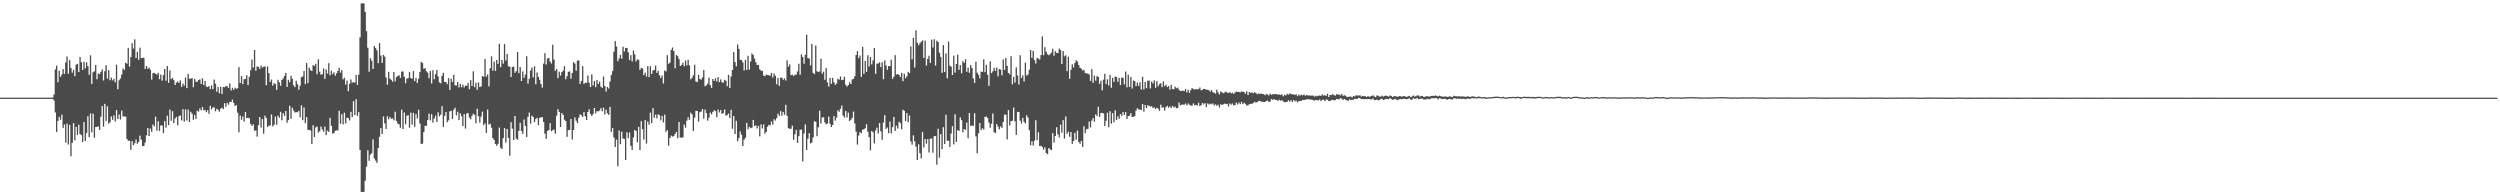 <?xml version="1.0" encoding="UTF-8"?>
<svg xmlns="http://www.w3.org/2000/svg" width="1920" height="150">
  <path d="M0 75.000h1v1.000H0zM1 75.000h1v1.000H1zM2 75.000h1v1.000H2zM3 75.000h1v1.000H3zM4 75.000h1v1.000H4zM5 75.000h1v1.000H5zM6 75.000h1v1.000H6zM7 75.000h1v1.000H7zM8 75.000h1v1.000H8zM9 75.000h1v1.000H9zM10 75.000h1v1.000H10zM11 75.000h1v1.000H11zM12 75.000h1v1.000H12zM13 75.000h1v1.000H13zM14 75.000h1v1.000H14zM15 75.000h1v1.000H15zM16 75.000h1v1.000H16zM17 75.000h1v1.000H17zM18 75.000h1v1.000H18zM19 75.000h1v1.000H19zM20 75.000h1v1.000H20zM21 75.000h1v1.000H21zM22 75.000h1v1.000H22zM23 75.000h1v1.000H23zM24 75.000h1v1.000H24zM25 75.000h1v1.000H25zM26 75.000h1v1.000H26zM27 75.000h1v1.000H27zM28 75.000h1v1.000H28zM29 75.000h1v1.000H29zM30 75.000h1v1.000H30zM31 75.000h1v1.000H31zM32 75.000h1v1.000H32zM33 75.000h1v1.000H33zM34 75.000h1v1.000H34zM35 75.000h1v1.000H35zM36 75.000h1v1.000H36zM37 75.000h1v1.000H37zM38 75.000h1v1.000H38zM39 75.000h1v1.000H39zM40 74.922h1v1.000H40zM41 72.600h1v4.589H41zM42 53.362h1v32.981H42zM43 50.383h1v50.968H43zM44 63.165h1v29.704H44zM45 54.362h1v35.385H45zM46 58.978h1v33.048H46zM47 57.173h1v30.892H47zM48 53.084h1v45.142H48zM49 56.734h1v38.874H49zM50 47.958h1v61.552H50zM51 43.365h1v51.559H51zM52 56.650h1v54.376H52zM53 46.170h1v49.764H53zM54 52.231h1v67.781H54zM55 55.830h1v53.827H55zM56 53.733h1v40.812H56zM57 58.462h1v49.297H57zM58 49.598h1v47.862H58zM59 49.044h1v54.578H59zM60 55.362h1v40.421H60zM61 43.762h1v59.108H61zM62 47.805h1v56.027H62zM63 53.769h1v55.407H63zM64 47.461h1v46.323H64zM65 52.466h1v55.829H65zM66 47.862h1v54.326H66zM67 50.780h1v38.451H67zM68 57.419h1v47.932H68zM69 42.505h1v44.646H69zM70 64.452h1v37.173H70zM71 55.482h1v31.831H71zM72 54.803h1v50.978H72zM73 49.881h1v47.690H73zM74 60.877h1v36.572H74zM75 56.348h1v40.659H75zM76 56.969h1v42.801H76zM77 55.149h1v34.447H77zM78 53.274h1v28.117H78zM79 61.784h1v35.487H79zM80 54.751h1v25.027H80zM81 50.068h1v42.817H81zM82 60.437h1v21.157H82zM83 53.813h1v41.112H83zM84 61.620h1v32.322H84zM85 59.573h1v29.797H85zM86 61.731h1v30.268H86zM87 60.567h1v28.045H87zM88 63.235h1v30.101H88zM89 49.676h1v34.858H89zM90 68.518h1v22.906H90zM91 61.641h1v26.330H91zM92 60.244h1v31.573H92zM93 57.318h1v27.604H93zM94 52.567h1v36.891H94zM95 53.713h1v35.738H95zM96 48.233h1v41.283H96zM97 48.891h1v57.759H97zM98 36.748h1v71.349H98zM99 51.133h1v57.027H99zM100 43.825h1v71.277H100zM101 33.138h1v75.235H101zM102 37.279h1v74.213H102zM103 30.184h1v79.861H103zM104 44.568h1v62.620H104zM105 39.809h1v70.556H105zM106 45.918h1v63.196H106zM107 36.596h1v67.592H107zM108 44.665h1v62.558H108zM109 44.409h1v67.828H109zM110 44.392h1v67.745H110zM111 53.046h1v56.474H111zM112 50.701h1v53.235H112zM113 52.827h1v45.434H113zM114 51.894h1v52.530H114zM115 53.555h1v45.146H115zM116 61.072h1v40.130H116zM117 56.157h1v39.407H117zM118 55.962h1v40.993H118zM119 56.681h1v32.993H119zM120 57.365h1v42.982H120zM121 55.986h1v37.162H121zM122 60.806h1v39.743H122zM123 57.268h1v39.032H123zM124 61.974h1v34.471H124zM125 57.681h1v44.576H125zM126 52.923h1v40.068H126zM127 61.991h1v36.011H127zM128 50.693h1v38.203H128zM129 63.590h1v32.443H129zM130 54.083h1v30.063H130zM131 60.790h1v31.914H131zM132 59.867h1v25.537H132zM133 61.562h1v33.035H133zM134 65.258h1v25.817H134zM135 63.450h1v26.312H135zM136 62.558h1v33.634H136zM137 63.723h1v25.574H137zM138 61.700h1v26.918H138zM139 66.712h1v25.827H139zM140 64.154h1v19.665H140zM141 65.746h1v27.687H141zM142 59.665h1v24.332H142zM143 67.675h1v24.900H143zM144 56.740h1v27.398H144zM145 60.428h1v33.245H145zM146 60.525h1v25.321H146zM147 59.898h1v27.447H147zM148 66.951h1v25.046H148zM149 60.555h1v27.706H149zM150 62.720h1v28.596H150zM151 62.862h1v22.130H151zM152 61.420h1v24.290H152zM153 60.966h1v22.357H153zM154 64.487h1v20.341H154zM155 60.149h1v22.083H155zM156 65.231h1v19.531H156zM157 62.219h1v22.153H157zM158 66.519h1v19.720H158zM159 66.843h1v17.782H159zM160 66.053h1v21.322H160zM161 68.413h1v12.911H161zM162 65.592h1v18.375H162zM163 68.503h1v14.153H163zM164 61.069h1v21.295H164zM165 64.330h1v21.186H165zM166 70.431h1v13.132H166zM167 66.852h1v17.426H167zM168 71.668h1v14.116H168zM169 66.682h1v16.761H169zM170 72.229h1v10.462H170zM171 66.800h1v16.990H171zM172 66.968h1v12.276H172zM173 66.202h1v15.721H173zM174 66.212h1v12.853H174zM175 67.516h1v12.932H175zM176 63.983h1v14.266H176zM177 69.457h1v8.921H177zM178 67.432h1v9.042H178zM179 68.995h1v10.051H179zM180 67.370h1v14.057H180zM181 68.126h1v12.573H181zM182 67.801h1v18.742H182zM183 51.508h1v50.047H183zM184 63.754h1v24.961H184zM185 58.482h1v33.589H185zM186 64.610h1v24.882H186zM187 60.861h1v32.520H187zM188 60.617h1v25.462H188zM189 57.827h1v32.910H189zM190 65.311h1v25.119H190zM191 58.992h1v31.873H191zM192 53.902h1v41.242H192zM193 45.769h1v50.936H193zM194 51.842h1v43.635H194zM195 38.332h1v62.047H195zM196 54.335h1v45.804H196zM197 50.940h1v54.007H197zM198 51.394h1v44.717H198zM199 52.982h1v36.945H199zM200 50.368h1v47.655H200zM201 51.828h1v39.677H201zM202 51.325h1v51.396H202zM203 50.937h1v37.874H203zM204 65.489h1v25.120H204zM205 51.113h1v46.435H205zM206 56.225h1v40.212H206zM207 62.979h1v33.453H207zM208 61.088h1v26.810H208zM209 65.800h1v31.293H209zM210 63.937h1v31.896H210zM211 64.570h1v25.002H211zM212 68.972h1v26.834H212zM213 61.306h1v27.550H213zM214 63.250h1v27.120H214zM215 65.915h1v19.930H215zM216 61.373h1v31.012H216zM217 60.190h1v26.689H217zM218 58.284h1v30.703H218zM219 55.952h1v29.267H219zM220 66.752h1v27.435H220zM221 61.291h1v30.950H221zM222 63.138h1v18.104H222zM223 58.285h1v32.941H223zM224 60.496h1v22.228H224zM225 65.462h1v19.448H225zM226 66.930h1v19.499H226zM227 61.968h1v24.078H227zM228 64.714h1v21.559H228zM229 68.934h1v16.231H229zM230 65.826h1v24.274H230zM231 59.284h1v21.599H231zM232 58.651h1v33.665H232zM233 54.503h1v28.040H233zM234 64.681h1v29.874H234zM235 48.451h1v41.531H235zM236 63.858h1v35.804H236zM237 51.946h1v47.828H237zM238 53.914h1v46.314H238zM239 54.567h1v56.014H239zM240 49.993h1v46.120H240zM241 50.744h1v54.483H241zM242 48.935h1v48.890H242zM243 57.032h1v40.098H243zM244 45.521h1v56.268H244zM245 55.059h1v45.760H245zM246 57.388h1v39.790H246zM247 56.995h1v42.355H247zM248 52.577h1v48.643H248zM249 60.581h1v36.646H249zM250 53.312h1v50.449H250zM251 56.498h1v43.804H251zM252 48.463h1v52.800H252zM253 57.828h1v32.635H253zM254 54.302h1v42.428H254zM255 56.964h1v45.643H255zM256 55.570h1v46.628H256zM257 58.164h1v42.280H257zM258 56.326h1v43.709H258zM259 54.546h1v45.647H259zM260 52.016h1v33.134H260zM261 55.805h1v39.289H261zM262 53.798h1v33.919H262zM263 60.906h1v34.604H263zM264 59.740h1v26.834H264zM265 64.962h1v29.787H265zM266 61.916h1v28.510H266zM267 70.063h1v20.677H267zM268 64.392h1v28.132H268zM269 61.028h1v24.839H269zM270 63.522h1v26.488H270zM271 63.114h1v14.614H271zM272 63.462h1v24.841H272zM273 57.577h1v18.628H273zM274 65.219h1v23.711H274zM275 57.366h1v28.766H275zM276 28.764h1v86.445H276zM277 2.553h1v144.849H277zM278 2.595h1v144.829H278zM279 2.583h1v144.785H279zM280 9.274h1v129.474H280zM281 23.925h1v104.092H281zM282 36.645h1v78.772H282zM283 55.069h1v68.360H283zM284 44.762h1v74.022H284zM285 46.718h1v71.005H285zM286 52.993h1v54.062H286zM287 35.400h1v86.318H287zM288 36.749h1v86.521H288zM289 38.712h1v86.382H289zM290 48.468h1v65.240H290zM291 33.081h1v71.970H291zM292 42.668h1v55.696H292zM293 48.335h1v54.568H293zM294 42.125h1v47.325H294zM295 43.465h1v51.301H295zM296 59.443h1v39.576H296zM297 65.057h1v24.229H297zM298 55.142h1v36.525H298zM299 60.404h1v29.526H299zM300 61.279h1v29.982H300zM301 62.738h1v28.187H301zM302 55.270h1v37.159H302zM303 62.463h1v23.312H303zM304 59.309h1v33.577H304zM305 58.318h1v36.596H305zM306 57.788h1v37.750H306zM307 59.804h1v38.328H307zM308 54.978h1v29.233H308zM309 54.849h1v44.246H309zM310 58.882h1v27.450H310zM311 63.964h1v31.521H311zM312 60.357h1v28.528H312zM313 60.018h1v28.525H313zM314 55.346h1v42.733H314zM315 59.828h1v26.633H315zM316 60.516h1v35.143H316zM317 54.566h1v32.090H317zM318 62.283h1v35.098H318zM319 59.815h1v27.862H319zM320 63.767h1v27.198H320zM321 60.400h1v23.878H321zM322 55.203h1v39.691H322zM323 47.522h1v62.999H323zM324 48.476h1v61.857H324zM325 52.835h1v48.642H325zM326 52.338h1v44.321H326zM327 54.785h1v41.855H327zM328 55.850h1v36.345H328zM329 60.099h1v27.220H329zM330 54.492h1v37.985H330zM331 64.084h1v23.607H331zM332 53.955h1v40.264H332zM333 60.855h1v30.184H333zM334 57.007h1v31.865H334zM335 53.710h1v39.994H335zM336 58.736h1v27.545H336zM337 63.302h1v26.020H337zM338 64.021h1v24.031H338zM339 58.266h1v23.291H339zM340 55.953h1v41.522H340zM341 62.995h1v26.010H341zM342 62.868h1v23.216H342zM343 64.607h1v29.262H343zM344 59.925h1v32.477H344zM345 69.100h1v16.457H345zM346 60.399h1v24.671H346zM347 62.993h1v28.380H347zM348 57.472h1v26.875H348zM349 65.464h1v17.283H349zM350 65.761h1v22.792H350zM351 62.983h1v22.790H351zM352 67.178h1v25.054H352zM353 64.501h1v22.583H353zM354 67.044h1v22.205H354zM355 64.992h1v31.844H355zM356 67.142h1v20.486H356zM357 65.699h1v33.046H357zM358 65.917h1v21.304H358zM359 63.765h1v23.095H359zM360 68.581h1v21.667H360zM361 61.555h1v30.110H361zM362 66.052h1v22.876H362zM363 54.800h1v32.507H363zM364 66.951h1v21.234H364zM365 63.547h1v31.218H365zM366 68.971h1v14.467H366zM367 63.334h1v25.899H367zM368 66.803h1v27.414H368zM369 66.360h1v23.195H369zM370 58.383h1v27.302H370zM371 59.005h1v37.096H371zM372 45.323h1v49.377H372zM373 58.836h1v43.252H373zM374 57.179h1v26.960H374zM375 66.345h1v29.342H375zM376 52.333h1v42.640H376zM377 43.246h1v54.873H377zM378 54.251h1v51.746H378zM379 47.338h1v60.186H379zM380 54.486h1v56.142H380zM381 46.078h1v65.890H381zM382 49.058h1v61.312H382zM383 33.640h1v64.356H383zM384 51.605h1v61.792H384zM385 46.070h1v68.438H385zM386 48.846h1v57.265H386zM387 33.820h1v64.577H387zM388 46.521h1v62.922H388zM389 41.373h1v57.701H389zM390 50.962h1v54.961H390zM391 51.217h1v68.353H391zM392 59.144h1v34.680H392zM393 51.511h1v47.281H393zM394 51.116h1v56.398H394zM395 55.902h1v33.202H395zM396 54.671h1v51.845H396zM397 39.912h1v67.406H397zM398 56.196h1v44.309H398zM399 51.480h1v42.758H399zM400 62.208h1v38.378H400zM401 54.880h1v47.925H401zM402 59.754h1v31.974H402zM403 57.219h1v39.509H403zM404 43.229h1v62.044H404zM405 64.175h1v25.571H405zM406 60.508h1v25.943H406zM407 54.158h1v40.789H407zM408 51.864h1v36.941H408zM409 59.464h1v30.407H409zM410 50.874h1v42.947H410zM411 64.718h1v26.707H411zM412 55.670h1v34.781H412zM413 59.026h1v37.162H413zM414 61.278h1v29.211H414zM415 64.489h1v25.607H415zM416 67.266h1v22.686H416zM417 48.904h1v44.854H417zM418 40.811h1v61.829H418zM419 49.537h1v57.123H419zM420 44.843h1v55.701H420zM421 44.520h1v55.385H421zM422 47.244h1v47.321H422zM423 48.783h1v52.022H423zM424 34.374h1v65.620H424zM425 45.775h1v53.693H425zM426 54.331h1v48.349H426zM427 52.967h1v35.941H427zM428 60.021h1v23.826H428zM429 55.020h1v30.921H429zM430 57.953h1v39.558H430zM431 55.391h1v31.386H431zM432 54.238h1v33.967H432zM433 50.795h1v41.176H433zM434 60.881h1v32.103H434zM435 58.508h1v46.589H435zM436 55.121h1v44.878H436zM437 54.842h1v44.926H437zM438 60.420h1v30.975H438zM439 56.008h1v51.163H439zM440 47.731h1v52.077H440zM441 48.803h1v41.368H441zM442 54.272h1v38.387H442zM443 46.578h1v48.004H443zM444 46.384h1v44.038H444zM445 64.470h1v23.358H445zM446 62.168h1v26.414H446zM447 50.817h1v39.054H447zM448 64.420h1v21.637H448zM449 63.535h1v25.824H449zM450 63.519h1v28.633H450zM451 57.970h1v28.061H451zM452 63.532h1v20.449H452zM453 66.848h1v20.717H453zM454 57.095h1v31.981H454zM455 65.656h1v22.035H455zM456 62.210h1v20.718H456zM457 66.965h1v20.063H457zM458 61.467h1v23.844H458zM459 64.496h1v21.098H459zM460 62.667h1v22.248H460zM461 66.500h1v16.575H461zM462 67.498h1v17.938H462zM463 58.700h1v23.974H463zM464 66.087h1v21.842H464zM465 70.330h1v13.877H465zM466 66.761h1v20.287H466zM467 67.974h1v20.323H467zM468 62.575h1v19.568H468zM469 57.632h1v43.572H469zM470 54.597h1v43.780H470zM471 39.688h1v65.811H471zM472 31.560h1v81.332H472zM473 35.721h1v71.529H473zM474 46.995h1v80.675H474zM475 44.842h1v55.373H475zM476 42.140h1v68.648H476zM477 45.105h1v56.090H477zM478 35.867h1v70.502H478zM479 39.513h1v67.118H479zM480 36.701h1v86.242H480zM481 36.840h1v64.723H481zM482 40.145h1v66.063H482zM483 46.207h1v55.556H483zM484 42.349h1v69.651H484zM485 47.159h1v67.990H485zM486 38.742h1v66.822H486zM487 41.720h1v58.075H487zM488 47.161h1v53.425H488zM489 45.586h1v63.655H489zM490 45.906h1v51.544H490zM491 53.656h1v61.626H491zM492 52.052h1v40.924H492zM493 52.590h1v46.675H493zM494 57.631h1v49.493H494zM495 55.724h1v36.436H495zM496 58.791h1v51.484H496zM497 50.814h1v42.532H497zM498 59.242h1v36.511H498zM499 50.862h1v35.651H499zM500 56.844h1v37.732H500zM501 54.159h1v28.896H501zM502 53.667h1v36.831H502zM503 50.401h1v37.681H503zM504 55.963h1v34.893H504zM505 54.399h1v33.421H505zM506 57.765h1v30.750H506zM507 59.892h1v32.570H507zM508 58.023h1v30.986H508zM509 64.120h1v29.928H509zM510 54.113h1v33.925H510zM511 54.909h1v46.356H511zM512 42.399h1v57.526H512zM513 49.022h1v62.890H513zM514 48.097h1v57.868H514zM515 38.301h1v65.823H515zM516 36.452h1v68.533H516zM517 39.112h1v65.304H517zM518 52.428h1v50.453H518zM519 42.290h1v59.023H519zM520 43.165h1v63.015H520zM521 45.459h1v48.234H521zM522 50.669h1v55.071H522zM523 49.831h1v55.848H523zM524 48.212h1v57.347H524zM525 50.905h1v44.761H525zM526 46.474h1v51.587H526zM527 50.241h1v42.455H527zM528 45.868h1v44.142H528zM529 50.199h1v41.866H529zM530 60.917h1v25.637H530zM531 59.695h1v28.162H531zM532 57.848h1v42.719H532zM533 49.733h1v40.684H533zM534 62.498h1v22.620H534zM535 63.078h1v22.163H535zM536 57.473h1v35.902H536zM537 60.609h1v25.558H537zM538 61.175h1v24.475H538zM539 59.448h1v24.267H539zM540 53.760h1v37.497H540zM541 66.269h1v17.904H541zM542 65.527h1v21.291H542zM543 64.224h1v28.453H543zM544 59.693h1v30.686H544zM545 65.418h1v21.005H545zM546 67.466h1v20.406H546zM547 60.661h1v25.286H547zM548 62.132h1v22.497H548zM549 60.122h1v25.275H549zM550 62.629h1v27.282H550zM551 59.193h1v25.001H551zM552 63.146h1v23.240H552zM553 60.959h1v23.547H553zM554 63.147h1v24.305H554zM555 63.502h1v23.346H555zM556 61.252h1v22.864H556zM557 62.075h1v26.686H557zM558 66.215h1v22.220H558zM559 57.480h1v29.738H559zM560 67.608h1v23.102H560zM561 58.745h1v25.628H561zM562 53.757h1v45.111H562zM563 40.012h1v49.084H563zM564 47.723h1v55.229H564zM565 50.961h1v41.820H565zM566 34.174h1v74.305H566zM567 37.549h1v68.470H567zM568 46.002h1v54.900H568zM569 46.009h1v57.510H569zM570 47.851h1v64.345H570zM571 54.102h1v53.221H571zM572 45.999h1v59.844H572zM573 53.635h1v40.724H573zM574 42.849h1v56.426H574zM575 53.457h1v43.911H575zM576 47.203h1v51.263H576zM577 41.001h1v57.022H577zM578 42.245h1v49.867H578zM579 44.973h1v51.848H579zM580 47.750h1v48.437H580zM581 49.984h1v48.679H581zM582 49.788h1v46.888H582zM583 53.243h1v51.505H583zM584 54.263h1v41.207H584zM585 54.385h1v44.290H585zM586 58.019h1v37.554H586zM587 58.486h1v44.110H587zM588 57.226h1v44.071H588zM589 57.661h1v39.688H589zM590 57.827h1v38.090H590zM591 58.123h1v38.185H591zM592 56.003h1v37.274H592zM593 59.550h1v36.078H593zM594 56.407h1v35.132H594zM595 58.221h1v34.402H595zM596 64.695h1v26.053H596zM597 59.845h1v27.461H597zM598 65.980h1v22.985H598zM599 59.754h1v25.595H599zM600 59.598h1v29.244H600zM601 61.287h1v24.699H601zM602 60.210h1v27.985H602zM603 61.853h1v18.609H603zM604 46.352h1v42.648H604zM605 51.203h1v47.150H605zM606 49.490h1v49.483H606zM607 57.689h1v41.202H607zM608 57.348h1v39.147H608zM609 58.415h1v48.930H609zM610 57.342h1v45.779H610zM611 57.333h1v42.409H611zM612 54.904h1v54.828H612zM613 48.937h1v55.623H613zM614 57.373h1v42.269H614zM615 41.729h1v57.852H615zM616 43.783h1v80.223H616zM617 48.963h1v53.555H617zM618 42.017h1v53.581H618zM619 26.698h1v88.478H619zM620 44.644h1v61.918H620zM621 44.969h1v57.314H621zM622 50.201h1v59.956H622zM623 33.783h1v75.664H623zM624 55.939h1v49.617H624zM625 56.917h1v36.143H625zM626 34.906h1v58.708H626zM627 54.725h1v49.859H627zM628 55.359h1v42.365H628zM629 54.896h1v30.124H629zM630 45.059h1v49.848H630zM631 56.540h1v33.729H631zM632 55.057h1v35.000H632zM633 61.307h1v32.725H633zM634 52.135h1v43.452H634zM635 63.213h1v31.713H635zM636 66.486h1v23.031H636zM637 59.875h1v35.196H637zM638 64.366h1v33.201H638zM639 59.786h1v36.210H639zM640 63.205h1v25.864H640zM641 65.130h1v27.502H641zM642 64.160h1v26.228H642zM643 60.473h1v24.238H643zM644 61.190h1v24.617H644zM645 58.722h1v24.896H645zM646 61.549h1v19.481H646zM647 61.268h1v27.505H647zM648 58.929h1v31.385H648zM649 65.109h1v20.070H649zM650 66.490h1v23.779H650zM651 65.329h1v21.156H651zM652 63.291h1v29.571H652zM653 64.586h1v27.396H653zM654 61.011h1v29.460H654zM655 60.594h1v25.127H655zM656 58.497h1v36.315H656zM657 42.269h1v58.848H657zM658 39.262h1v71.793H658zM659 44.667h1v59.402H659zM660 42.629h1v58.773H660zM661 58.987h1v43.407H661zM662 36.007h1v63.701H662zM663 56.713h1v42.557H663zM664 46.790h1v51.706H664zM665 55.200h1v40.288H665zM666 42.412h1v58.756H666zM667 51.063h1v54.267H667zM668 43.711h1v71.818H668zM669 49.504h1v51.127H669zM670 46.393h1v55.166H670zM671 36.850h1v73.279H671zM672 56.698h1v43.507H672zM673 48.836h1v49.234H673zM674 48.761h1v53.796H674zM675 47.849h1v46.686H675zM676 51.542h1v49.362H676zM677 47.827h1v59.601H677zM678 60.802h1v33.323H678zM679 46.398h1v42.048H679zM680 50.264h1v48.737H680zM681 53.628h1v44.325H681zM682 50.664h1v51.682H682zM683 50.838h1v42.530H683zM684 45.800h1v56.719H684zM685 60.610h1v37.062H685zM686 58.927h1v30.900H686zM687 42.363h1v58.219H687zM688 57.236h1v39.263H688zM689 56.807h1v41.937H689zM690 57.535h1v35.897H690zM691 59.203h1v35.434H691zM692 55.939h1v43.330H692zM693 62.349h1v21.941H693zM694 56.636h1v28.476H694zM695 60.127h1v32.849H695zM696 58.692h1v28.209H696zM697 55.165h1v38.702H697zM698 56.157h1v32.504H698zM699 35.563h1v73.038H699zM700 45.576h1v65.533H700zM701 29.115h1v74.835H701zM702 51.873h1v56.696H702zM703 23.303h1v89.359H703zM704 32.925h1v89.948H704zM705 34.807h1v76.047H705zM706 33.367h1v84.179H706zM707 32.084h1v89.530H707zM708 31.039h1v70.268H708zM709 44.496h1v68.729H709zM710 31.104h1v75.630H710zM711 50.297h1v60.049H711zM712 45.269h1v61.536H712zM713 42.754h1v74.348H713zM714 48.319h1v58.246H714zM715 30.481h1v75.837H715zM716 36.440h1v80.800H716zM717 30.125h1v74.407H717zM718 50.331h1v54.192H718zM719 31.236h1v95.247H719zM720 32.340h1v66.533H720zM721 40.464h1v80.680H721zM722 43.681h1v59.345H722zM723 55.970h1v58.557H723zM724 34.596h1v63.093H724zM725 55.338h1v55.322H725zM726 40.947h1v47.177H726zM727 60.167h1v47.892H727zM728 31.885h1v76.295H728zM729 50.458h1v62.438H729zM730 51.238h1v51.372H730zM731 57.609h1v39.316H731zM732 42.724h1v68.151H732zM733 55.758h1v32.032H733zM734 49.089h1v59.922H734zM735 41.995h1v57.957H735zM736 53.651h1v46.947H736zM737 49.907h1v40.240H737zM738 56.328h1v35.947H738zM739 46.963h1v54.648H739zM740 48.353h1v50.700H740zM741 45.515h1v54.205H741zM742 55.131h1v39.023H742zM743 51.936h1v54.259H743zM744 55.914h1v30.846H744zM745 49.990h1v46.759H745zM746 52.161h1v44.147H746zM747 60.252h1v36.480H747zM748 63.712h1v23.252H748zM749 47.365h1v57.410H749zM750 55.817h1v61.934H750zM751 57.423h1v44.943H751zM752 60.213h1v34.264H752zM753 54.926h1v45.055H753zM754 55.251h1v43.267H754zM755 45.639h1v53.890H755zM756 55.426h1v34.348H756zM757 49.755h1v39.772H757zM758 57.385h1v33.252H758zM759 65.958h1v28.206H759zM760 47.117h1v50.856H760zM761 56.158h1v38.822H761zM762 54.806h1v32.320H762zM763 52.096h1v49.515H763zM764 54.426h1v47.784H764zM765 51.887h1v43.376H765zM766 58.627h1v38.565H766zM767 53.000h1v46.331H767zM768 53.410h1v43.686H768zM769 57.842h1v40.495H769zM770 45.652h1v48.028H770zM771 53.651h1v34.424H771zM772 44.509h1v43.563H772zM773 50.610h1v56.433H773zM774 56.041h1v28.492H774zM775 57.144h1v39.145H775zM776 43.166h1v49.947H776zM777 64.790h1v27.877H777zM778 59.011h1v23.632H778zM779 63.437h1v29.736H779zM780 51.758h1v51.815H780zM781 57.978h1v27.873H781zM782 64.867h1v21.141H782zM783 42.406h1v50.273H783zM784 59.891h1v35.022H784zM785 57.918h1v32.617H785zM786 62.620h1v30.855H786zM787 48.111h1v46.780H787zM788 58.028h1v30.527H788zM789 57.164h1v33.104H789zM790 53.481h1v46.499H790zM791 38.402h1v73.235H791zM792 44.433h1v64.050H792zM793 39.001h1v72.758H793zM794 46.146h1v61.904H794zM795 48.775h1v43.603H795zM796 44.332h1v63.310H796zM797 45.047h1v56.510H797zM798 45.603h1v66.545H798zM799 42.363h1v69.636H799zM800 27.931h1v84.967H800zM801 42.391h1v72.540H801zM802 36.264h1v76.979H802zM803 39.708h1v77.816H803zM804 41.700h1v76.768H804zM805 42.409h1v71.329H805zM806 41.634h1v73.083H806zM807 40.283h1v75.098H807zM808 37.390h1v64.833H808zM809 42.773h1v66.783H809zM810 39.297h1v65.168H810zM811 40.604h1v57.135H811zM812 40.760h1v62.410H812zM813 37.347h1v68.152H813zM814 38.451h1v57.245H814zM815 49.188h1v52.658H815zM816 39.202h1v53.086H816zM817 43.336h1v63.091H817zM818 42.449h1v46.953H818zM819 54.705h1v48.043H819zM820 43.531h1v57.570H820zM821 60.487h1v44.631H821zM822 53.542h1v47.815H822zM823 49.331h1v61.168H823zM824 51.819h1v56.448H824zM825 48.319h1v53.685H825zM826 46.161h1v61.229H826zM827 47.302h1v53.012H827zM828 49.977h1v59.102H828zM829 52.104h1v58.342H829zM830 52.721h1v55.513H830zM831 54.238h1v58.597H831zM832 53.583h1v43.393H832zM833 56.104h1v46.196H833zM834 56.373h1v42.847H834zM835 56.537h1v42.446H835zM836 57.218h1v36.096H836zM837 62.144h1v35.721H837zM838 53.055h1v39.626H838zM839 63.631h1v27.031H839zM840 58.040h1v35.427H840zM841 61.954h1v25.854H841zM842 58.455h1v30.685H842zM843 59.060h1v22.971H843zM844 64.422h1v25.344H844zM845 61.965h1v24.879H845zM846 69.372h1v17.290H846zM847 61.198h1v25.934H847zM848 56.605h1v40.252H848zM849 64.630h1v28.095H849zM850 60.857h1v25.762H850zM851 65.617h1v32.089H851zM852 57.570h1v27.851H852zM853 67.395h1v27.572H853zM854 59.718h1v27.196H854zM855 62.867h1v31.046H855zM856 58.681h1v26.046H856zM857 59.112h1v33.092H857zM858 62.793h1v26.594H858zM859 59.799h1v31.475H859zM860 65.349h1v22.271H860zM861 59.587h1v29.399H861zM862 59.808h1v26.150H862zM863 64.782h1v23.466H863zM864 54.957h1v31.166H864zM865 67.052h1v24.400H865zM866 57.343h1v31.903H866zM867 66.740h1v22.098H867zM868 59.089h1v27.855H868zM869 68.029h1v21.867H869zM870 61.875h1v27.829H870zM871 62.375h1v26.861H871zM872 66.214h1v18.699H872zM873 63.441h1v19.641H873zM874 65.957h1v18.107H874zM875 63.193h1v20.906H875zM876 68.801h1v15.609H876zM877 58.946h1v20.874H877zM878 68.654h1v17.106H878zM879 62.861h1v17.766H879zM880 67.738h1v15.255H880zM881 61.978h1v18.876H881zM882 61.847h1v19.425H882zM883 67.919h1v14.044H883zM884 62.580h1v18.990H884zM885 64.095h1v18.922H885zM886 61.711h1v20.700H886zM887 67.431h1v16.311H887zM888 62.329h1v20.415H888zM889 66.253h1v17.225H889zM890 64.597h1v20.506H890zM891 63.918h1v16.528H891zM892 66.962h1v15.762H892zM893 62.483h1v19.948H893zM894 66.208h1v18.626H894zM895 64.965h1v17.297H895zM896 66.937h1v14.305H896zM897 66.174h1v16.565H897zM898 68.861h1v12.873H898zM899 65.188h1v17.741H899zM900 68.345h1v13.029H900zM901 68.734h1v13.758H901zM902 66.550h1v15.301H902zM903 67.763h1v15.395H903zM904 67.287h1v15.677H904zM905 68.873h1v9.863H905zM906 69.818h1v11.190H906zM907 69.796h1v10.535H907zM908 69.601h1v10.731H908zM909 69.984h1v10.407H909zM910 68.273h1v11.218H910zM911 70.914h1v10.014H911zM912 68.971h1v10.466H912zM913 71.291h1v9.135H913zM914 69.207h1v11.871H914zM915 67.576h1v13.565H915zM916 68.383h1v11.072H916zM917 68.829h1v12.002H917zM918 68.441h1v12.081H918zM919 68.553h1v12.532H919zM920 68.478h1v10.415H920zM921 67.235h1v14.298H921zM922 69.293h1v11.480H922zM923 68.970h1v10.091H923zM924 68.247h1v11.928H924zM925 68.369h1v10.772H925zM926 68.967h1v13.309H926zM927 68.879h1v10.598H927zM928 69.309h1v10.963H928zM929 70.396h1v9.229H929zM930 69.161h1v10.966H930zM931 70.743h1v8.654H931zM932 71.249h1v9.731H932zM933 71.953h1v8.165H933zM934 68.879h1v12.325H934zM935 70.898h1v9.516H935zM936 72.486h1v10.093H936zM937 70.241h1v9.838H937zM938 70.849h1v9.762H938zM939 71.595h1v8.551H939zM940 71.061h1v8.529H940zM941 70.247h1v9.703H941zM942 71.177h1v8.524H942zM943 71.357h1v10.400H943zM944 70.739h1v8.732H944zM945 71.751h1v8.655H945zM946 71.142h1v8.298H946zM947 72.186h1v8.810H947zM948 71.022h1v9.681H948zM949 70.373h1v8.429H949zM950 70.661h1v9.566H950zM951 70.483h1v8.217H951zM952 70.978h1v8.979H952zM953 70.196h1v8.018H953zM954 70.473h1v9.483H954zM955 70.686h1v8.283H955zM956 71.969h1v7.813H956zM957 70.162h1v10.834H957zM958 73.025h1v7.946H958zM959 70.639h1v9.394H959zM960 71.357h1v8.397H960zM961 70.900h1v8.848H961zM962 71.643h1v7.443H962zM963 70.879h1v7.242H963zM964 71.376h1v7.399H964zM965 72.455h1v5.991H965zM966 71.742h1v5.973H966zM967 72.103h1v5.249H967zM968 71.880h1v6.211H968zM969 72.047h1v6.054H969zM970 72.313h1v6.076H970zM971 73.122h1v5.211H971zM972 72.351h1v5.228H972zM973 72.489h1v4.709H973zM974 73.297h1v5.005H974zM975 71.904h1v6.100H975zM976 72.870h1v3.230H976zM977 72.346h1v4.421H977zM978 72.271h1v3.782H978zM979 72.279h1v4.515H979zM980 72.284h1v4.451H980zM981 72.743h1v4.833H981zM982 72.522h1v4.007H982zM983 72.892h1v4.465H983zM984 72.442h1v4.398H984zM985 73.963h1v3.981H985zM986 72.725h1v5.752H986zM987 73.360h1v5.013H987zM988 72.023h1v6.175H988zM989 72.706h1v4.279H989zM990 71.752h1v6.294H990zM991 72.318h1v4.617H991zM992 72.357h1v6.012H992zM993 72.572h1v4.274H993zM994 72.915h1v5.010H994zM995 72.394h1v4.814H995zM996 73.843h1v4.632H996zM997 72.579h1v5.168H997zM998 73.439h1v4.047H998zM999 72.750h1v4.727H999zM1000 73.237h1v3.451H1000zM1001 72.508h1v4.397H1001zM1002 73.537h1v2.988H1002zM1003 72.957h1v3.471H1003zM1004 73.339h1v2.681H1004zM1005 73.312h1v3.170H1005zM1006 73.412h1v2.986H1006zM1007 73.427h1v3.090H1007zM1008 73.443h1v3.549H1008zM1009 74.227h1v3.048H1009zM1010 73.524h1v3.311H1010zM1011 73.908h1v3.007H1011zM1012 73.530h1v3.613H1012zM1013 73.324h1v3.081H1013zM1014 73.635h1v3.975H1014zM1015 72.505h1v4.212H1015zM1016 73.402h1v3.119H1016zM1017 73.085h1v4.661H1017zM1018 73.657h1v2.787H1018zM1019 71.978h1v4.610H1019zM1020 74.494h1v3.001H1020zM1021 72.895h1v4.758H1021zM1022 73.075h1v3.803H1022zM1023 72.334h1v4.321H1023zM1024 73.076h1v4.158H1024zM1025 73.479h1v3.371H1025zM1026 72.287h1v3.768H1026zM1027 72.626h1v3.526H1027zM1028 72.614h1v3.680H1028zM1029 73.282h1v1.969H1029zM1030 72.139h1v3.681H1030zM1031 73.621h1v3.112H1031zM1032 73.130h1v2.860H1032zM1033 73.582h1v3.042H1033zM1034 74.636h1v2.505H1034zM1035 74.298h1v3.058H1035zM1036 74.243h1v2.080H1036zM1037 74.201h1v2.693H1037zM1038 74.831h1v1.827H1038zM1039 73.710h1v2.812H1039zM1040 74.084h1v1.737H1040zM1041 73.159h1v2.886H1041zM1042 73.310h1v2.575H1042zM1043 73.358h1v1.684H1043zM1044 73.144h1v2.331H1044zM1045 74.181h1v1.907H1045zM1046 73.605h1v2.493H1046zM1047 73.923h1v2.209H1047zM1048 73.783h1v2.314H1048zM1049 74.533h1v1.669H1049zM1050 73.834h1v2.186H1050zM1051 74.259h1v1.799H1051zM1052 74.147h1v2.183H1052zM1053 73.642h1v2.626H1053zM1054 73.199h1v2.457H1054zM1055 74.131h1v2.774H1055zM1056 74.590h1v2.182H1056zM1057 73.268h1v3.204H1057zM1058 73.570h1v3.485H1058zM1059 74.167h1v2.590H1059zM1060 74.122h1v1.834H1060zM1061 73.444h1v2.393H1061zM1062 74.193h1v2.667H1062zM1063 73.621h1v2.752H1063zM1064 73.442h1v2.443H1064zM1065 73.757h1v2.293H1065zM1066 74.223h1v1.974H1066zM1067 73.281h1v2.041H1067zM1068 73.684h1v2.293H1068zM1069 74.524h1v1.998H1069zM1070 73.821h1v2.685H1070zM1071 73.922h1v1.869H1071zM1072 74.022h1v2.571H1072zM1073 74.370h1v2.470H1073zM1074 73.835h1v2.463H1074zM1075 73.806h1v2.248H1075zM1076 74.274h1v1.998H1076zM1077 73.879h1v2.022H1077zM1078 73.845h1v2.083H1078zM1079 74.209h1v1.830H1079zM1080 74.411h1v1.865H1080zM1081 73.919h1v1.841H1081zM1082 73.612h1v1.935H1082zM1083 74.662h1v2.004H1083zM1084 74.080h1v2.451H1084zM1085 73.295h1v2.052H1085zM1086 74.163h1v1.793H1086zM1087 73.893h1v1.860H1087zM1088 73.240h1v1.972H1088zM1089 73.363h1v2.828H1089zM1090 74.313h1v1.625H1090zM1091 73.699h1v2.071H1091zM1092 73.711h1v2.091H1092zM1093 74.489h1v1.965H1093zM1094 74.222h1v2.142H1094zM1095 73.933h1v2.357H1095zM1096 73.891h1v1.863H1096zM1097 74.247h1v2.107H1097zM1098 73.948h1v1.978H1098zM1099 73.641h1v1.714H1099zM1100 73.563h1v1.978H1100zM1101 73.661h1v1.755H1101zM1102 73.203h1v2.069H1102zM1103 73.769h1v1.660H1103zM1104 73.962h1v2.366H1104zM1105 73.471h1v1.964H1105zM1106 73.903h1v1.743H1106zM1107 74.128h1v1.951H1107zM1108 74.256h1v1.795H1108zM1109 74.115h1v1.601H1109zM1110 74.075h1v2.123H1110zM1111 74.463h1v2.103H1111zM1112 74.332h1v1.787H1112zM1113 73.857h1v2.005H1113zM1114 74.347h1v1.987H1114zM1115 74.545h1v1.882H1115zM1116 73.525h1v1.882H1116zM1117 73.866h1v1.675H1117zM1118 73.944h1v2.010H1118zM1119 74.081h1v1.577H1119zM1120 73.860h1v2.035H1120zM1121 74.064h1v1.673H1121zM1122 74.121h1v1.922H1122zM1123 74.041h1v1.754H1123zM1124 74.198h1v1.735H1124zM1125 74.416h1v1.764H1125zM1126 74.155h1v1.734H1126zM1127 73.923h1v1.682H1127zM1128 74.338h1v1.531H1128zM1129 74.435h1v1.415H1129zM1130 73.939h1v1.293H1130zM1131 74.091h1v1.495H1131zM1132 74.185h1v1.269H1132zM1133 74.583h1v1.000H1133zM1134 74.525h1v1.086H1134zM1135 74.010h1v1.336H1135zM1136 74.313h1v1.122H1136zM1137 74.672h1v1.000H1137zM1138 74.685h1v1.000H1138zM1139 74.480h1v1.000H1139zM1140 74.564h1v1.197H1140zM1141 74.892h1v1.000H1141zM1142 74.836h1v1.004H1142zM1143 74.675h1v1.000H1143zM1144 74.639h1v1.000H1144zM1145 74.582h1v1.000H1145zM1146 74.486h1v1.000H1146zM1147 74.301h1v1.000H1147zM1148 74.304h1v1.000H1148zM1149 74.137h1v1.000H1149zM1150 74.266h1v1.000H1150zM1151 74.428h1v1.000H1151zM1152 74.532h1v1.000H1152zM1153 74.633h1v1.000H1153zM1154 74.311h1v1.134H1154zM1155 74.658h1v1.000H1155zM1156 74.894h1v1.000H1156zM1157 74.851h1v1.000H1157zM1158 74.517h1v1.038H1158zM1159 74.531h1v1.000H1159zM1160 74.475h1v1.068H1160zM1161 74.391h1v1.019H1161zM1162 74.345h1v1.033H1162zM1163 74.533h1v1.000H1163zM1164 74.406h1v1.192H1164zM1165 74.242h1v1.001H1165zM1166 74.328h1v1.018H1166zM1167 74.472h1v1.297H1167zM1168 74.692h1v1.101H1168zM1169 74.472h1v1.000H1169zM1170 74.259h1v1.000H1170zM1171 74.271h1v1.154H1171zM1172 74.462h1v1.080H1172zM1173 74.350h1v1.065H1173zM1174 74.413h1v1.000H1174zM1175 74.635h1v1.000H1175zM1176 74.435h1v1.075H1176zM1177 74.454h1v1.043H1177zM1178 74.549h1v1.220H1178zM1179 74.651h1v1.000H1179zM1180 74.402h1v1.000H1180zM1181 74.301h1v1.038H1181zM1182 74.310h1v1.000H1182zM1183 74.382h1v1.000H1183zM1184 74.801h1v1.000H1184zM1185 74.645h1v1.000H1185zM1186 74.630h1v1.000H1186zM1187 74.418h1v1.000H1187zM1188 74.617h1v1.004H1188zM1189 74.777h1v1.000H1189zM1190 74.593h1v1.000H1190zM1191 74.534h1v1.000H1191zM1192 74.638h1v1.000H1192zM1193 74.659h1v1.000H1193zM1194 74.627h1v1.000H1194zM1195 74.348h1v1.000H1195zM1196 74.301h1v1.000H1196zM1197 74.355h1v1.000H1197zM1198 74.317h1v1.000H1198zM1199 74.654h1v1.000H1199zM1200 74.771h1v1.000H1200zM1201 74.552h1v1.000H1201zM1202 74.718h1v1.000H1202zM1203 74.824h1v1.000H1203zM1204 74.380h1v1.000H1204zM1205 74.656h1v1.000H1205zM1206 74.985h1v1.000H1206zM1207 74.663h1v1.039H1207zM1208 74.292h1v1.000H1208zM1209 74.342h1v1.000H1209zM1210 74.307h1v1.000H1210zM1211 74.307h1v1.000H1211zM1212 74.614h1v1.000H1212zM1213 74.634h1v1.000H1213zM1214 74.737h1v1.000H1214zM1215 74.762h1v1.000H1215zM1216 75.001h1v1.000H1216zM1217 74.973h1v1.000H1217zM1218 74.668h1v1.000H1218zM1219 74.610h1v1.135H1219zM1220 74.889h1v1.000H1220zM1221 74.680h1v1.000H1221zM1222 74.642h1v1.000H1222zM1223 74.751h1v1.000H1223zM1224 74.558h1v1.000H1224zM1225 74.400h1v1.000H1225zM1226 74.503h1v1.000H1226zM1227 74.837h1v1.000H1227zM1228 74.829h1v1.000H1228zM1229 74.631h1v1.000H1229zM1230 74.593h1v1.000H1230zM1231 74.564h1v1.000H1231zM1232 74.566h1v1.000H1232zM1233 74.928h1v1.000H1233zM1234 74.748h1v1.000H1234zM1235 74.697h1v1.000H1235zM1236 74.760h1v1.000H1236zM1237 74.739h1v1.000H1237zM1238 74.799h1v1.000H1238zM1239 74.680h1v1.000H1239zM1240 74.692h1v1.000H1240zM1241 74.785h1v1.000H1241zM1242 74.854h1v1.000H1242zM1243 74.875h1v1.000H1243zM1244 74.864h1v1.000H1244zM1245 74.854h1v1.000H1245zM1246 74.693h1v1.000H1246zM1247 74.679h1v1.000H1247zM1248 74.822h1v1.000H1248zM1249 74.766h1v1.000H1249zM1250 74.697h1v1.000H1250zM1251 74.684h1v1.000H1251zM1252 74.664h1v1.000H1252zM1253 74.743h1v1.000H1253zM1254 74.816h1v1.000H1254zM1255 74.841h1v1.000H1255zM1256 74.725h1v1.000H1256zM1257 74.574h1v1.000H1257zM1258 74.717h1v1.000H1258zM1259 74.804h1v1.000H1259zM1260 74.702h1v1.000H1260zM1261 74.657h1v1.000H1261zM1262 74.771h1v1.000H1262zM1263 74.789h1v1.000H1263zM1264 74.894h1v1.000H1264zM1265 75.206h1v1.000H1265zM1266 74.880h1v1.000H1266zM1267 74.879h1v1.000H1267zM1268 74.850h1v1.000H1268zM1269 74.856h1v1.000H1269zM1270 74.687h1v1.000H1270zM1271 74.470h1v1.000H1271zM1272 74.510h1v1.000H1272zM1273 74.534h1v1.000H1273zM1274 74.657h1v1.000H1274zM1275 74.665h1v1.000H1275zM1276 74.630h1v1.000H1276zM1277 74.506h1v1.000H1277zM1278 74.739h1v1.000H1278zM1279 74.897h1v1.000H1279zM1280 75.087h1v1.000H1280zM1281 74.908h1v1.000H1281zM1282 74.693h1v1.000H1282zM1283 74.669h1v1.000H1283zM1284 74.793h1v1.000H1284zM1285 74.795h1v1.000H1285zM1286 74.790h1v1.000H1286zM1287 74.729h1v1.000H1287zM1288 74.726h1v1.000H1288zM1289 74.746h1v1.000H1289zM1290 74.859h1v1.000H1290zM1291 74.869h1v1.000H1291zM1292 74.856h1v1.000H1292zM1293 74.791h1v1.000H1293zM1294 74.639h1v1.000H1294zM1295 74.762h1v1.000H1295zM1296 74.592h1v1.000H1296zM1297 74.649h1v1.000H1297zM1298 74.457h1v1.000H1298zM1299 74.631h1v1.000H1299zM1300 74.597h1v1.000H1300zM1301 74.721h1v1.000H1301zM1302 74.645h1v1.000H1302zM1303 74.695h1v1.000H1303zM1304 74.803h1v1.000H1304zM1305 74.849h1v1.000H1305zM1306 74.850h1v1.000H1306zM1307 74.801h1v1.000H1307zM1308 74.840h1v1.000H1308zM1309 74.732h1v1.000H1309zM1310 74.879h1v1.000H1310zM1311 74.817h1v1.000H1311zM1312 74.756h1v1.000H1312zM1313 74.826h1v1.000H1313zM1314 74.751h1v1.000H1314zM1315 74.765h1v1.000H1315zM1316 74.682h1v1.000H1316zM1317 74.686h1v1.000H1317zM1318 74.578h1v1.000H1318zM1319 74.695h1v1.000H1319zM1320 74.596h1v1.000H1320zM1321 74.612h1v1.000H1321zM1322 74.594h1v1.000H1322zM1323 74.572h1v1.000H1323zM1324 74.617h1v1.000H1324zM1325 74.638h1v1.000H1325zM1326 74.754h1v1.000H1326zM1327 74.752h1v1.000H1327zM1328 74.827h1v1.000H1328zM1329 74.935h1v1.000H1329zM1330 74.824h1v1.000H1330zM1331 74.778h1v1.000H1331zM1332 74.759h1v1.000H1332zM1333 74.804h1v1.000H1333zM1334 74.819h1v1.000H1334zM1335 74.891h1v1.000H1335zM1336 74.815h1v1.000H1336zM1337 74.776h1v1.000H1337zM1338 74.658h1v1.000H1338zM1339 74.769h1v1.000H1339zM1340 74.747h1v1.000H1340zM1341 74.794h1v1.000H1341zM1342 74.783h1v1.000H1342zM1343 74.762h1v1.000H1343zM1344 74.755h1v1.000H1344zM1345 74.708h1v1.000H1345zM1346 74.761h1v1.000H1346zM1347 74.702h1v1.000H1347zM1348 74.783h1v1.000H1348zM1349 74.783h1v1.000H1349zM1350 74.863h1v1.000H1350zM1351 74.810h1v1.000H1351zM1352 74.805h1v1.000H1352zM1353 74.820h1v1.000H1353zM1354 74.908h1v1.000H1354zM1355 75.015h1v1.000H1355zM1356 74.925h1v1.000H1356zM1357 74.929h1v1.000H1357zM1358 74.835h1v1.000H1358zM1359 74.890h1v1.000H1359zM1360 74.766h1v1.000H1360zM1361 74.799h1v1.000H1361zM1362 74.802h1v1.000H1362zM1363 74.802h1v1.000H1363zM1364 74.882h1v1.000H1364zM1365 74.815h1v1.000H1365zM1366 74.819h1v1.000H1366zM1367 74.820h1v1.000H1367zM1368 74.893h1v1.000H1368zM1369 74.824h1v1.000H1369zM1370 74.863h1v1.000H1370zM1371 74.839h1v1.000H1371zM1372 74.761h1v1.000H1372zM1373 74.814h1v1.000H1373zM1374 74.808h1v1.000H1374zM1375 74.889h1v1.000H1375zM1376 74.835h1v1.000H1376zM1377 74.897h1v1.000H1377zM1378 74.884h1v1.000H1378zM1379 74.905h1v1.000H1379zM1380 74.874h1v1.000H1380zM1381 74.884h1v1.000H1381zM1382 74.892h1v1.000H1382zM1383 74.809h1v1.000H1383zM1384 74.967h1v1.000H1384zM1385 74.837h1v1.000H1385zM1386 74.911h1v1.000H1386zM1387 74.845h1v1.000H1387zM1388 74.889h1v1.000H1388zM1389 74.795h1v1.000H1389zM1390 74.753h1v1.000H1390zM1391 74.750h1v1.000H1391zM1392 74.762h1v1.000H1392zM1393 74.785h1v1.000H1393zM1394 74.772h1v1.000H1394zM1395 74.843h1v1.000H1395zM1396 74.817h1v1.000H1396zM1397 74.828h1v1.000H1397zM1398 74.840h1v1.000H1398zM1399 74.911h1v1.000H1399zM1400 74.891h1v1.000H1400zM1401 74.936h1v1.000H1401zM1402 74.965h1v1.000H1402zM1403 74.922h1v1.000H1403zM1404 74.932h1v1.000H1404zM1405 74.875h1v1.000H1405zM1406 74.894h1v1.000H1406zM1407 74.853h1v1.000H1407zM1408 74.893h1v1.000H1408zM1409 74.860h1v1.000H1409zM1410 74.847h1v1.000H1410zM1411 74.853h1v1.000H1411zM1412 74.830h1v1.000H1412zM1413 74.865h1v1.000H1413zM1414 74.853h1v1.000H1414zM1415 74.880h1v1.000H1415zM1416 74.847h1v1.000H1416zM1417 74.862h1v1.000H1417zM1418 74.852h1v1.000H1418zM1419 74.855h1v1.000H1419zM1420 74.841h1v1.000H1420zM1421 74.820h1v1.000H1421zM1422 74.858h1v1.000H1422zM1423 74.873h1v1.000H1423zM1424 74.914h1v1.000H1424zM1425 74.921h1v1.000H1425zM1426 74.954h1v1.000H1426zM1427 74.920h1v1.000H1427zM1428 74.949h1v1.000H1428zM1429 74.940h1v1.000H1429zM1430 74.952h1v1.000H1430zM1431 74.958h1v1.000H1431zM1432 74.942h1v1.000H1432zM1433 74.916h1v1.000H1433zM1434 74.904h1v1.000H1434zM1435 74.878h1v1.000H1435zM1436 74.868h1v1.000H1436zM1437 74.862h1v1.000H1437zM1438 74.858h1v1.000H1438zM1439 74.834h1v1.000H1439zM1440 74.833h1v1.000H1440zM1441 74.827h1v1.000H1441zM1442 74.841h1v1.000H1442zM1443 74.869h1v1.000H1443zM1444 74.873h1v1.000H1444zM1445 74.909h1v1.000H1445zM1446 74.928h1v1.000H1446zM1447 74.967h1v1.000H1447zM1448 74.966h1v1.000H1448zM1449 74.985h1v1.000H1449zM1450 74.948h1v1.000H1450zM1451 74.927h1v1.000H1451zM1452 74.934h1v1.000H1452zM1453 74.904h1v1.000H1453zM1454 74.912h1v1.000H1454zM1455 74.880h1v1.000H1455zM1456 74.869h1v1.000H1456zM1457 74.866h1v1.000H1457zM1458 74.890h1v1.000H1458zM1459 74.892h1v1.000H1459zM1460 74.921h1v1.000H1460zM1461 74.907h1v1.000H1461zM1462 74.883h1v1.000H1462zM1463 74.880h1v1.000H1463zM1464 74.852h1v1.000H1464zM1465 74.856h1v1.000H1465zM1466 74.852h1v1.000H1466zM1467 74.870h1v1.000H1467zM1468 74.864h1v1.000H1468zM1469 74.887h1v1.000H1469zM1470 74.893h1v1.000H1470zM1471 74.932h1v1.000H1471zM1472 74.941h1v1.000H1472zM1473 75.002h1v1.000H1473zM1474 74.999h1v1.000H1474zM1475 74.987h1v1.000H1475zM1476 74.983h1v1.000H1476zM1477 74.944h1v1.000H1477zM1478 74.914h1v1.000H1478zM1479 74.884h1v1.000H1479zM1480 74.875h1v1.000H1480zM1481 74.860h1v1.000H1481zM1482 74.862h1v1.000H1482zM1483 74.864h1v1.000H1483zM1484 74.869h1v1.000H1484zM1485 74.887h1v1.000H1485zM1486 74.890h1v1.000H1486zM1487 74.905h1v1.000H1487zM1488 74.905h1v1.000H1488zM1489 74.907h1v1.000H1489zM1490 74.903h1v1.000H1490zM1491 74.915h1v1.000H1491zM1492 74.923h1v1.000H1492zM1493 74.962h1v1.000H1493zM1494 74.983h1v1.000H1494zM1495 74.978h1v1.000H1495zM1496 74.979h1v1.000H1496zM1497 74.969h1v1.000H1497zM1498 74.971h1v1.000H1498zM1499 74.958h1v1.000H1499zM1500 74.938h1v1.000H1500zM1501 74.906h1v1.000H1501zM1502 74.879h1v1.000H1502zM1503 74.868h1v1.000H1503zM1504 74.869h1v1.000H1504zM1505 74.877h1v1.000H1505zM1506 74.893h1v1.000H1506zM1507 74.917h1v1.000H1507zM1508 74.932h1v1.000H1508zM1509 74.948h1v1.000H1509zM1510 74.961h1v1.000H1510zM1511 74.971h1v1.000H1511zM1512 74.968h1v1.000H1512zM1513 74.963h1v1.000H1513zM1514 74.954h1v1.000H1514zM1515 74.943h1v1.000H1515zM1516 74.939h1v1.000H1516zM1517 74.929h1v1.000H1517zM1518 74.925h1v1.000H1518zM1519 74.930h1v1.000H1519zM1520 74.948h1v1.000H1520zM1521 74.963h1v1.000H1521zM1522 74.974h1v1.000H1522zM1523 74.970h1v1.000H1523zM1524 74.952h1v1.000H1524zM1525 74.945h1v1.000H1525zM1526 74.933h1v1.000H1526zM1527 74.929h1v1.000H1527zM1528 74.920h1v1.000H1528zM1529 74.914h1v1.000H1529zM1530 74.905h1v1.000H1530zM1531 74.907h1v1.000H1531zM1532 74.916h1v1.000H1532zM1533 74.938h1v1.000H1533zM1534 74.965h1v1.000H1534zM1535 74.971h1v1.000H1535zM1536 74.974h1v1.000H1536zM1537 74.977h1v1.000H1537zM1538 74.974h1v1.000H1538zM1539 74.969h1v1.000H1539zM1540 74.971h1v1.000H1540zM1541 74.958h1v1.000H1541zM1542 74.949h1v1.000H1542zM1543 74.952h1v1.000H1543zM1544 74.951h1v1.000H1544zM1545 74.957h1v1.000H1545zM1546 74.954h1v1.000H1546zM1547 74.963h1v1.000H1547zM1548 74.967h1v1.000H1548zM1549 74.966h1v1.000H1549zM1550 74.966h1v1.000H1550zM1551 74.960h1v1.000H1551zM1552 74.952h1v1.000H1552zM1553 74.943h1v1.000H1553zM1554 74.940h1v1.000H1554zM1555 74.935h1v1.000H1555zM1556 74.938h1v1.000H1556zM1557 74.936h1v1.000H1557zM1558 74.936h1v1.000H1558zM1559 74.942h1v1.000H1559zM1560 74.955h1v1.000H1560zM1561 74.957h1v1.000H1561zM1562 74.974h1v1.000H1562zM1563 74.983h1v1.000H1563zM1564 74.978h1v1.000H1564zM1565 74.976h1v1.000H1565zM1566 74.978h1v1.000H1566zM1567 74.982h1v1.000H1567zM1568 74.982h1v1.000H1568zM1569 74.981h1v1.000H1569zM1570 74.971h1v1.000H1570zM1571 74.960h1v1.000H1571zM1572 74.958h1v1.000H1572zM1573 74.954h1v1.000H1573zM1574 74.951h1v1.000H1574zM1575 74.947h1v1.000H1575zM1576 74.942h1v1.000H1576zM1577 74.936h1v1.000H1577zM1578 74.933h1v1.000H1578zM1579 74.932h1v1.000H1579zM1580 74.934h1v1.000H1580zM1581 74.938h1v1.000H1581zM1582 74.962h1v1.000H1582zM1583 74.976h1v1.000H1583zM1584 74.988h1v1.000H1584zM1585 75.000h1v1.000H1585zM1586 75.002h1v1.000H1586zM1587 74.996h1v1.000H1587zM1588 74.994h1v1.000H1588zM1589 74.990h1v1.000H1589zM1590 74.971h1v1.000H1590zM1591 74.954h1v1.000H1591zM1592 74.951h1v1.000H1592zM1593 74.941h1v1.000H1593zM1594 74.941h1v1.000H1594zM1595 74.940h1v1.000H1595zM1596 74.950h1v1.000H1596zM1597 74.948h1v1.000H1597zM1598 74.955h1v1.000H1598zM1599 74.954h1v1.000H1599zM1600 74.958h1v1.000H1600zM1601 74.956h1v1.000H1601zM1602 74.956h1v1.000H1602zM1603 74.957h1v1.000H1603zM1604 74.950h1v1.000H1604zM1605 74.959h1v1.000H1605zM1606 74.958h1v1.000H1606zM1607 74.974h1v1.000H1607zM1608 74.974h1v1.000H1608zM1609 74.984h1v1.000H1609zM1610 74.985h1v1.000H1610zM1611 74.984h1v1.000H1611zM1612 74.985h1v1.000H1612zM1613 74.973h1v1.000H1613zM1614 74.966h1v1.000H1614zM1615 74.956h1v1.000H1615zM1616 74.954h1v1.000H1616zM1617 74.942h1v1.000H1617zM1618 74.947h1v1.000H1618zM1619 74.941h1v1.000H1619zM1620 74.947h1v1.000H1620zM1621 74.942h1v1.000H1621zM1622 74.952h1v1.000H1622zM1623 74.962h1v1.000H1623zM1624 74.964h1v1.000H1624zM1625 74.966h1v1.000H1625zM1626 74.968h1v1.000H1626zM1627 74.972h1v1.000H1627zM1628 74.974h1v1.000H1628zM1629 74.979h1v1.000H1629zM1630 74.979h1v1.000H1630zM1631 74.976h1v1.000H1631zM1632 74.977h1v1.000H1632zM1633 74.979h1v1.000H1633zM1634 74.977h1v1.000H1634zM1635 74.973h1v1.000H1635zM1636 74.967h1v1.000H1636zM1637 74.961h1v1.000H1637zM1638 74.956h1v1.000H1638zM1639 74.957h1v1.000H1639zM1640 74.954h1v1.000H1640zM1641 74.957h1v1.000H1641zM1642 74.961h1v1.000H1642zM1643 74.966h1v1.000H1643zM1644 74.964h1v1.000H1644zM1645 74.969h1v1.000H1645zM1646 74.974h1v1.000H1646zM1647 74.974h1v1.000H1647zM1648 74.976h1v1.000H1648zM1649 74.974h1v1.000H1649zM1650 74.976h1v1.000H1650zM1651 74.971h1v1.000H1651zM1652 74.969h1v1.000H1652zM1653 74.971h1v1.000H1653zM1654 74.970h1v1.000H1654zM1655 74.973h1v1.000H1655zM1656 74.973h1v1.000H1656zM1657 74.975h1v1.000H1657zM1658 74.975h1v1.000H1658zM1659 74.979h1v1.000H1659zM1660 74.978h1v1.000H1660zM1661 74.983h1v1.000H1661zM1662 74.980h1v1.000H1662zM1663 74.980h1v1.000H1663zM1664 74.979h1v1.000H1664zM1665 74.971h1v1.000H1665zM1666 74.970h1v1.000H1666zM1667 74.967h1v1.000H1667zM1668 74.971h1v1.000H1668zM1669 74.971h1v1.000H1669zM1670 74.970h1v1.000H1670zM1671 74.969h1v1.000H1671zM1672 74.969h1v1.000H1672zM1673 74.970h1v1.000H1673zM1674 74.975h1v1.000H1674zM1675 74.981h1v1.000H1675zM1676 74.982h1v1.000H1676zM1677 74.988h1v1.000H1677zM1678 74.988h1v1.000H1678zM1679 74.992h1v1.000H1679zM1680 74.989h1v1.000H1680zM1681 74.986h1v1.000H1681zM1682 74.984h1v1.000H1682zM1683 74.980h1v1.000H1683zM1684 74.979h1v1.000H1684zM1685 74.976h1v1.000H1685zM1686 74.979h1v1.000H1686zM1687 74.977h1v1.000H1687zM1688 74.982h1v1.000H1688zM1689 74.981h1v1.000H1689zM1690 74.984h1v1.000H1690zM1691 74.982h1v1.000H1691zM1692 74.983h1v1.000H1692zM1693 74.984h1v1.000H1693zM1694 74.983h1v1.000H1694zM1695 74.984h1v1.000H1695zM1696 74.981h1v1.000H1696zM1697 74.982h1v1.000H1697zM1698 74.980h1v1.000H1698zM1699 74.982h1v1.000H1699zM1700 74.981h1v1.000H1700zM1701 74.985h1v1.000H1701zM1702 74.986h1v1.000H1702zM1703 74.990h1v1.000H1703zM1704 74.992h1v1.000H1704zM1705 74.992h1v1.000H1705zM1706 74.994h1v1.000H1706zM1707 74.994h1v1.000H1707zM1708 74.994h1v1.000H1708zM1709 74.991h1v1.000H1709zM1710 74.989h1v1.000H1710zM1711 74.985h1v1.000H1711zM1712 74.982h1v1.000H1712zM1713 74.984h1v1.000H1713zM1714 74.983h1v1.000H1714zM1715 74.985h1v1.000H1715zM1716 74.984h1v1.000H1716zM1717 74.987h1v1.000H1717zM1718 74.987h1v1.000H1718zM1719 74.989h1v1.000H1719zM1720 74.989h1v1.000H1720zM1721 74.991h1v1.000H1721zM1722 74.991h1v1.000H1722zM1723 74.993h1v1.000H1723zM1724 74.996h1v1.000H1724zM1725 74.993h1v1.000H1725zM1726 74.994h1v1.000H1726zM1727 74.993h1v1.000H1727zM1728 74.994h1v1.000H1728zM1729 74.993h1v1.000H1729zM1730 74.992h1v1.000H1730zM1731 74.990h1v1.000H1731zM1732 74.987h1v1.000H1732zM1733 74.987h1v1.000H1733zM1734 74.986h1v1.000H1734zM1735 74.988h1v1.000H1735zM1736 74.987h1v1.000H1736zM1737 74.990h1v1.000H1737zM1738 74.988h1v1.000H1738zM1739 74.991h1v1.000H1739zM1740 74.990h1v1.000H1740zM1741 74.990h1v1.000H1741zM1742 74.991h1v1.000H1742zM1743 74.990h1v1.000H1743zM1744 74.990h1v1.000H1744zM1745 74.989h1v1.000H1745zM1746 74.990h1v1.000H1746zM1747 74.990h1v1.000H1747zM1748 74.993h1v1.000H1748zM1749 74.992h1v1.000H1749zM1750 74.994h1v1.000H1750zM1751 74.993h1v1.000H1751zM1752 74.991h1v1.000H1752zM1753 74.991h1v1.000H1753zM1754 74.990h1v1.000H1754zM1755 74.989h1v1.000H1755zM1756 74.987h1v1.000H1756zM1757 74.987h1v1.000H1757zM1758 74.985h1v1.000H1758zM1759 74.985h1v1.000H1759zM1760 74.985h1v1.000H1760zM1761 74.987h1v1.000H1761zM1762 74.988h1v1.000H1762zM1763 74.990h1v1.000H1763zM1764 74.992h1v1.000H1764zM1765 74.992h1v1.000H1765zM1766 74.993h1v1.000H1766zM1767 74.993h1v1.000H1767zM1768 74.993h1v1.000H1768zM1769 74.992h1v1.000H1769zM1770 74.992h1v1.000H1770zM1771 74.991h1v1.000H1771zM1772 74.989h1v1.000H1772zM1773 74.989h1v1.000H1773zM1774 74.988h1v1.000H1774zM1775 74.990h1v1.000H1775zM1776 74.990h1v1.000H1776zM1777 74.991h1v1.000H1777zM1778 74.990h1v1.000H1778zM1779 74.990h1v1.000H1779zM1780 74.989h1v1.000H1780zM1781 74.989h1v1.000H1781zM1782 74.990h1v1.000H1782zM1783 74.990h1v1.000H1783zM1784 74.991h1v1.000H1784zM1785 74.990h1v1.000H1785zM1786 74.991h1v1.000H1786zM1787 74.990h1v1.000H1787zM1788 74.992h1v1.000H1788zM1789 74.991h1v1.000H1789zM1790 74.992h1v1.000H1790zM1791 74.991h1v1.000H1791zM1792 74.991h1v1.000H1792zM1793 74.991h1v1.000H1793zM1794 74.991h1v1.000H1794zM1795 74.992h1v1.000H1795zM1796 74.992h1v1.000H1796zM1797 74.992h1v1.000H1797zM1798 74.992h1v1.000H1798zM1799 74.993h1v1.000H1799zM1800 74.992h1v1.000H1800zM1801 74.992h1v1.000H1801zM1802 74.992h1v1.000H1802zM1803 74.992h1v1.000H1803zM1804 74.992h1v1.000H1804zM1805 74.992h1v1.000H1805zM1806 74.992h1v1.000H1806zM1807 74.992h1v1.000H1807zM1808 74.992h1v1.000H1808zM1809 74.993h1v1.000H1809zM1810 74.993h1v1.000H1810zM1811 74.993h1v1.000H1811zM1812 74.993h1v1.000H1812zM1813 74.993h1v1.000H1813zM1814 74.994h1v1.000H1814zM1815 74.993h1v1.000H1815zM1816 74.994h1v1.000H1816zM1817 74.993h1v1.000H1817zM1818 74.994h1v1.000H1818zM1819 74.993h1v1.000H1819zM1820 74.994h1v1.000H1820zM1821 74.993h1v1.000H1821zM1822 74.994h1v1.000H1822zM1823 74.994h1v1.000H1823zM1824 74.994h1v1.000H1824zM1825 74.995h1v1.000H1825zM1826 74.994h1v1.000H1826zM1827 74.995h1v1.000H1827zM1828 74.994h1v1.000H1828zM1829 74.995h1v1.000H1829zM1830 74.994h1v1.000H1830zM1831 74.995h1v1.000H1831zM1832 74.994h1v1.000H1832zM1833 74.995h1v1.000H1833zM1834 74.996h1v1.000H1834zM1835 74.996h1v1.000H1835zM1836 74.996h1v1.000H1836zM1837 74.996h1v1.000H1837zM1838 74.996h1v1.000H1838zM1839 74.996h1v1.000H1839zM1840 74.997h1v1.000H1840zM1841 74.996h1v1.000H1841zM1842 74.996h1v1.000H1842zM1843 74.996h1v1.000H1843zM1844 74.996h1v1.000H1844zM1845 74.996h1v1.000H1845zM1846 74.996h1v1.000H1846zM1847 74.996h1v1.000H1847zM1848 74.996h1v1.000H1848zM1849 74.997h1v1.000H1849zM1850 74.997h1v1.000H1850zM1851 74.998h1v1.000H1851zM1852 74.997h1v1.000H1852zM1853 74.998h1v1.000H1853zM1854 74.998h1v1.000H1854zM1855 74.998h1v1.000H1855zM1856 74.998h1v1.000H1856zM1857 74.998h1v1.000H1857zM1858 74.998h1v1.000H1858zM1859 74.998h1v1.000H1859zM1860 74.998h1v1.000H1860zM1861 74.998h1v1.000H1861zM1862 74.998h1v1.000H1862zM1863 74.998h1v1.000H1863zM1864 74.998h1v1.000H1864zM1865 74.998h1v1.000H1865zM1866 74.998h1v1.000H1866zM1867 74.999h1v1.000H1867zM1868 74.998h1v1.000H1868zM1869 74.999h1v1.000H1869zM1870 74.999h1v1.000H1870zM1871 74.999h1v1.000H1871zM1872 74.999h1v1.000H1872zM1873 74.999h1v1.000H1873zM1874 74.999h1v1.000H1874zM1875 74.999h1v1.000H1875zM1876 74.999h1v1.000H1876zM1877 74.999h1v1.000H1877zM1878 74.999h1v1.000H1878zM1879 74.999h1v1.000H1879zM1880 74.999h1v1.000H1880zM1881 74.999h1v1.000H1881zM1882 74.999h1v1.000H1882zM1883 74.999h1v1.000H1883zM1884 74.999h1v1.000H1884zM1885 74.999h1v1.000H1885zM1886 74.999h1v1.000H1886zM1887 74.999h1v1.000H1887zM1888 74.999h1v1.000H1888zM1889 74.999h1v1.000H1889zM1890 74.999h1v1.000H1890zM1891 74.999h1v1.000H1891zM1892 74.999h1v1.000H1892zM1893 74.999h1v1.000H1893zM1894 74.999h1v1.000H1894zM1895 74.999h1v1.000H1895zM1896 75.000h1v1.000H1896zM1897 74.999h1v1.000H1897zM1898 75.000h1v1.000H1898zM1899 74.999h1v1.000H1899zM1900 75.000h1v1.000H1900zM1901 74.999h1v1.000H1901zM1902 74.999h1v1.000H1902zM1903 74.999h1v1.000H1903zM1904 74.999h1v1.000H1904zM1905 74.999h1v1.000H1905zM1906 74.999h1v1.000H1906zM1907 74.999h1v1.000H1907zM1908 74.999h1v1.000H1908zM1909 74.999h1v1.000H1909zM1910 74.999h1v1.000H1910zM1911 74.999h1v1.000H1911zM1912 74.999h1v1.000H1912zM1913 74.999h1v1.000H1913zM1914 75.000h1v1.000H1914zM1915 74.999h1v1.000H1915zM1916 75.000h1v1.000H1916zM1917 74.999h1v1.000H1917zM1918 150.000h1v1.000H1918zM1919 150.000h1v1.000H1919z" fill="#4a4a4a"></path>
</svg>

